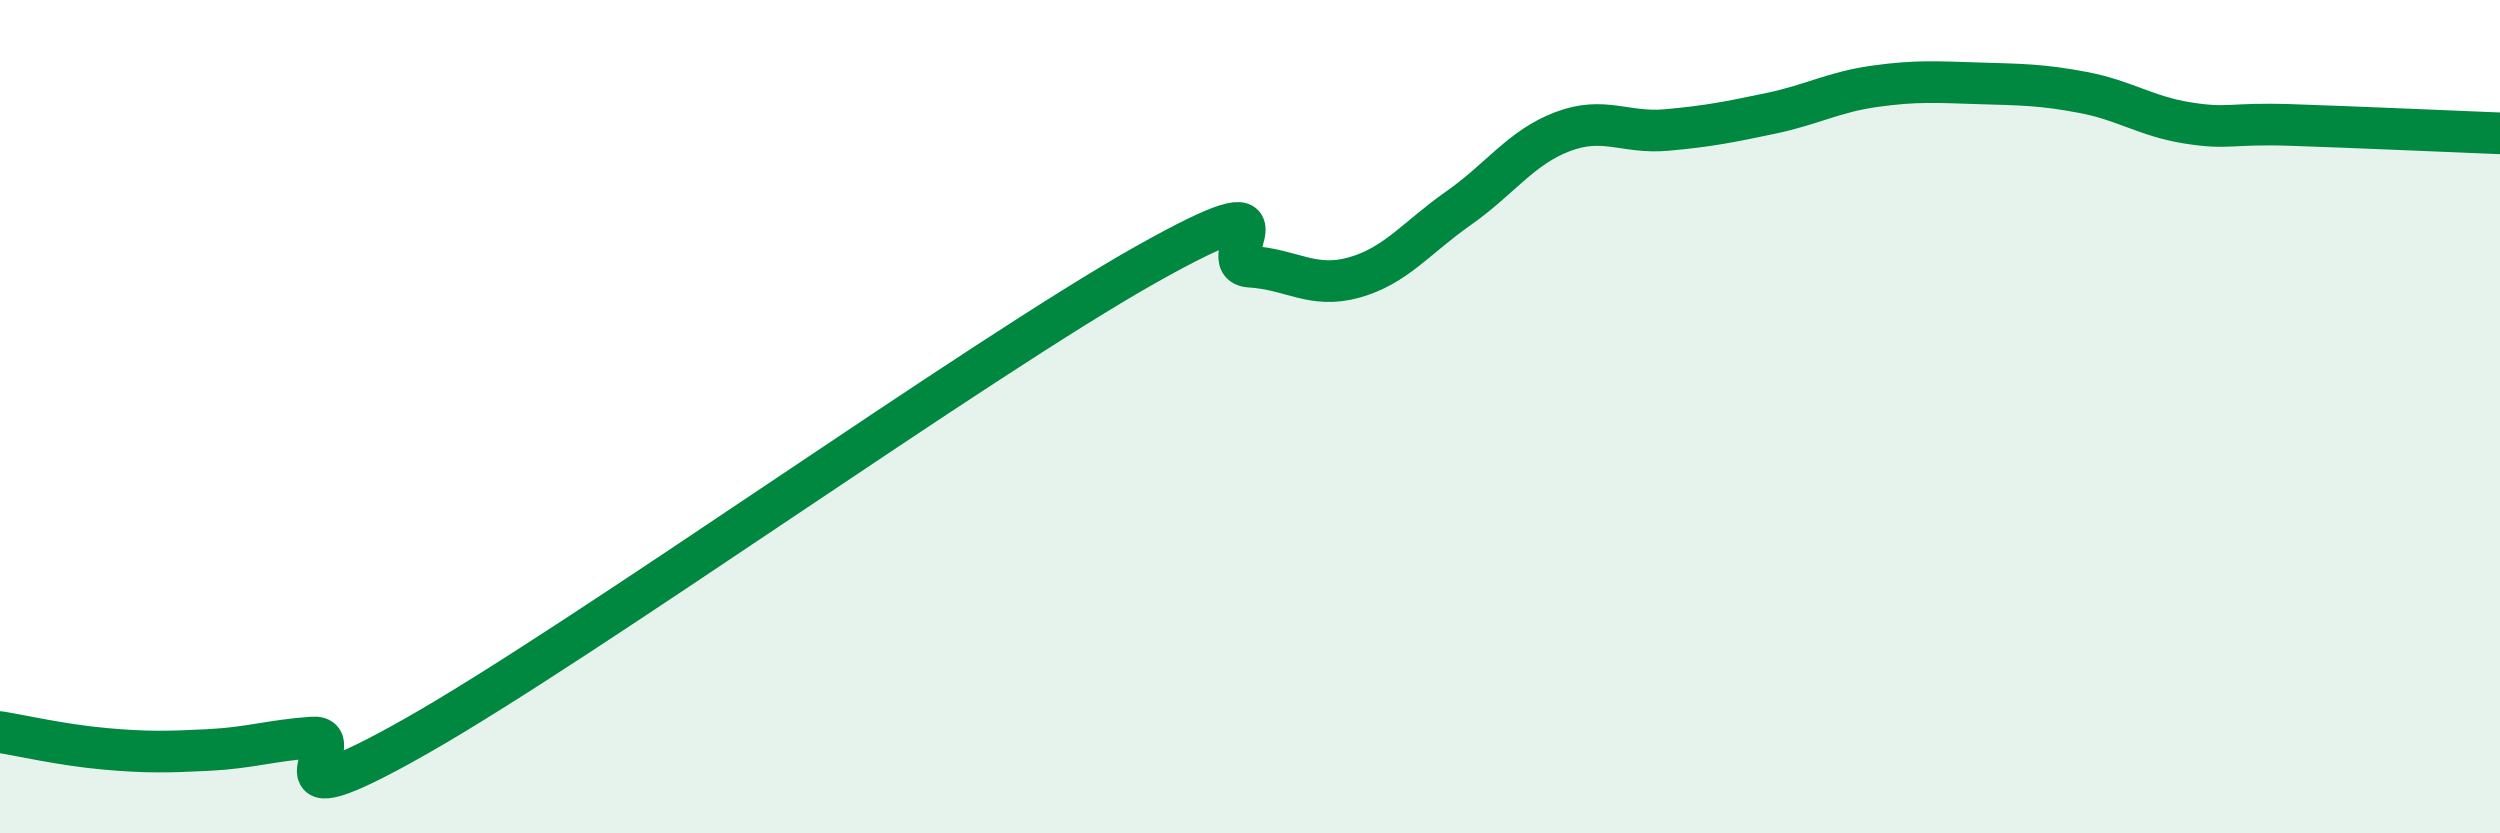
    <svg width="60" height="20" viewBox="0 0 60 20" xmlns="http://www.w3.org/2000/svg">
      <path
        d="M 0,17.57 C 0.5,17.65 1.5,17.88 2.5,17.97 C 3.5,18.06 4,18.05 5,18 C 6,17.95 6.5,17.77 7.5,17.7 C 8.5,17.63 6,19.93 10,17.66 C 14,15.39 23.5,8.6 27.5,6.35 C 31.5,4.1 29,6.34 30,6.4 C 31,6.46 31.5,6.94 32.5,6.66 C 33.5,6.38 34,5.7 35,5 C 36,4.3 36.5,3.54 37.5,3.16 C 38.5,2.78 39,3.21 40,3.12 C 41,3.03 41.5,2.93 42.5,2.72 C 43.5,2.51 44,2.21 45,2.07 C 46,1.93 46.5,1.97 47.5,2 C 48.5,2.03 49,2.03 50,2.22 C 51,2.41 51.5,2.79 52.5,2.95 C 53.5,3.11 53.5,2.95 55,3 C 56.5,3.05 59,3.16 60,3.2L60 20L0 20Z"
        fill="#008740"
        opacity="0.1"
        stroke-linecap="round"
        stroke-linejoin="round"
      />
      <path
        d="M 0,17.57 C 0.5,17.65 1.5,17.88 2.5,17.97 C 3.5,18.06 4,18.05 5,18 C 6,17.95 6.5,17.77 7.5,17.7 C 8.5,17.63 6,19.93 10,17.66 C 14,15.39 23.5,8.6 27.5,6.35 C 31.5,4.1 29,6.34 30,6.4 C 31,6.46 31.5,6.94 32.5,6.66 C 33.5,6.38 34,5.7 35,5 C 36,4.3 36.5,3.54 37.5,3.16 C 38.5,2.78 39,3.21 40,3.12 C 41,3.03 41.5,2.93 42.5,2.72 C 43.5,2.51 44,2.21 45,2.07 C 46,1.93 46.5,1.97 47.5,2 C 48.5,2.03 49,2.03 50,2.22 C 51,2.41 51.5,2.79 52.5,2.95 C 53.5,3.11 53.5,2.95 55,3 C 56.5,3.05 59,3.16 60,3.2"
        stroke="#008740"
        stroke-width="1"
        fill="none"
        stroke-linecap="round"
        stroke-linejoin="round"
      />
    </svg>
  